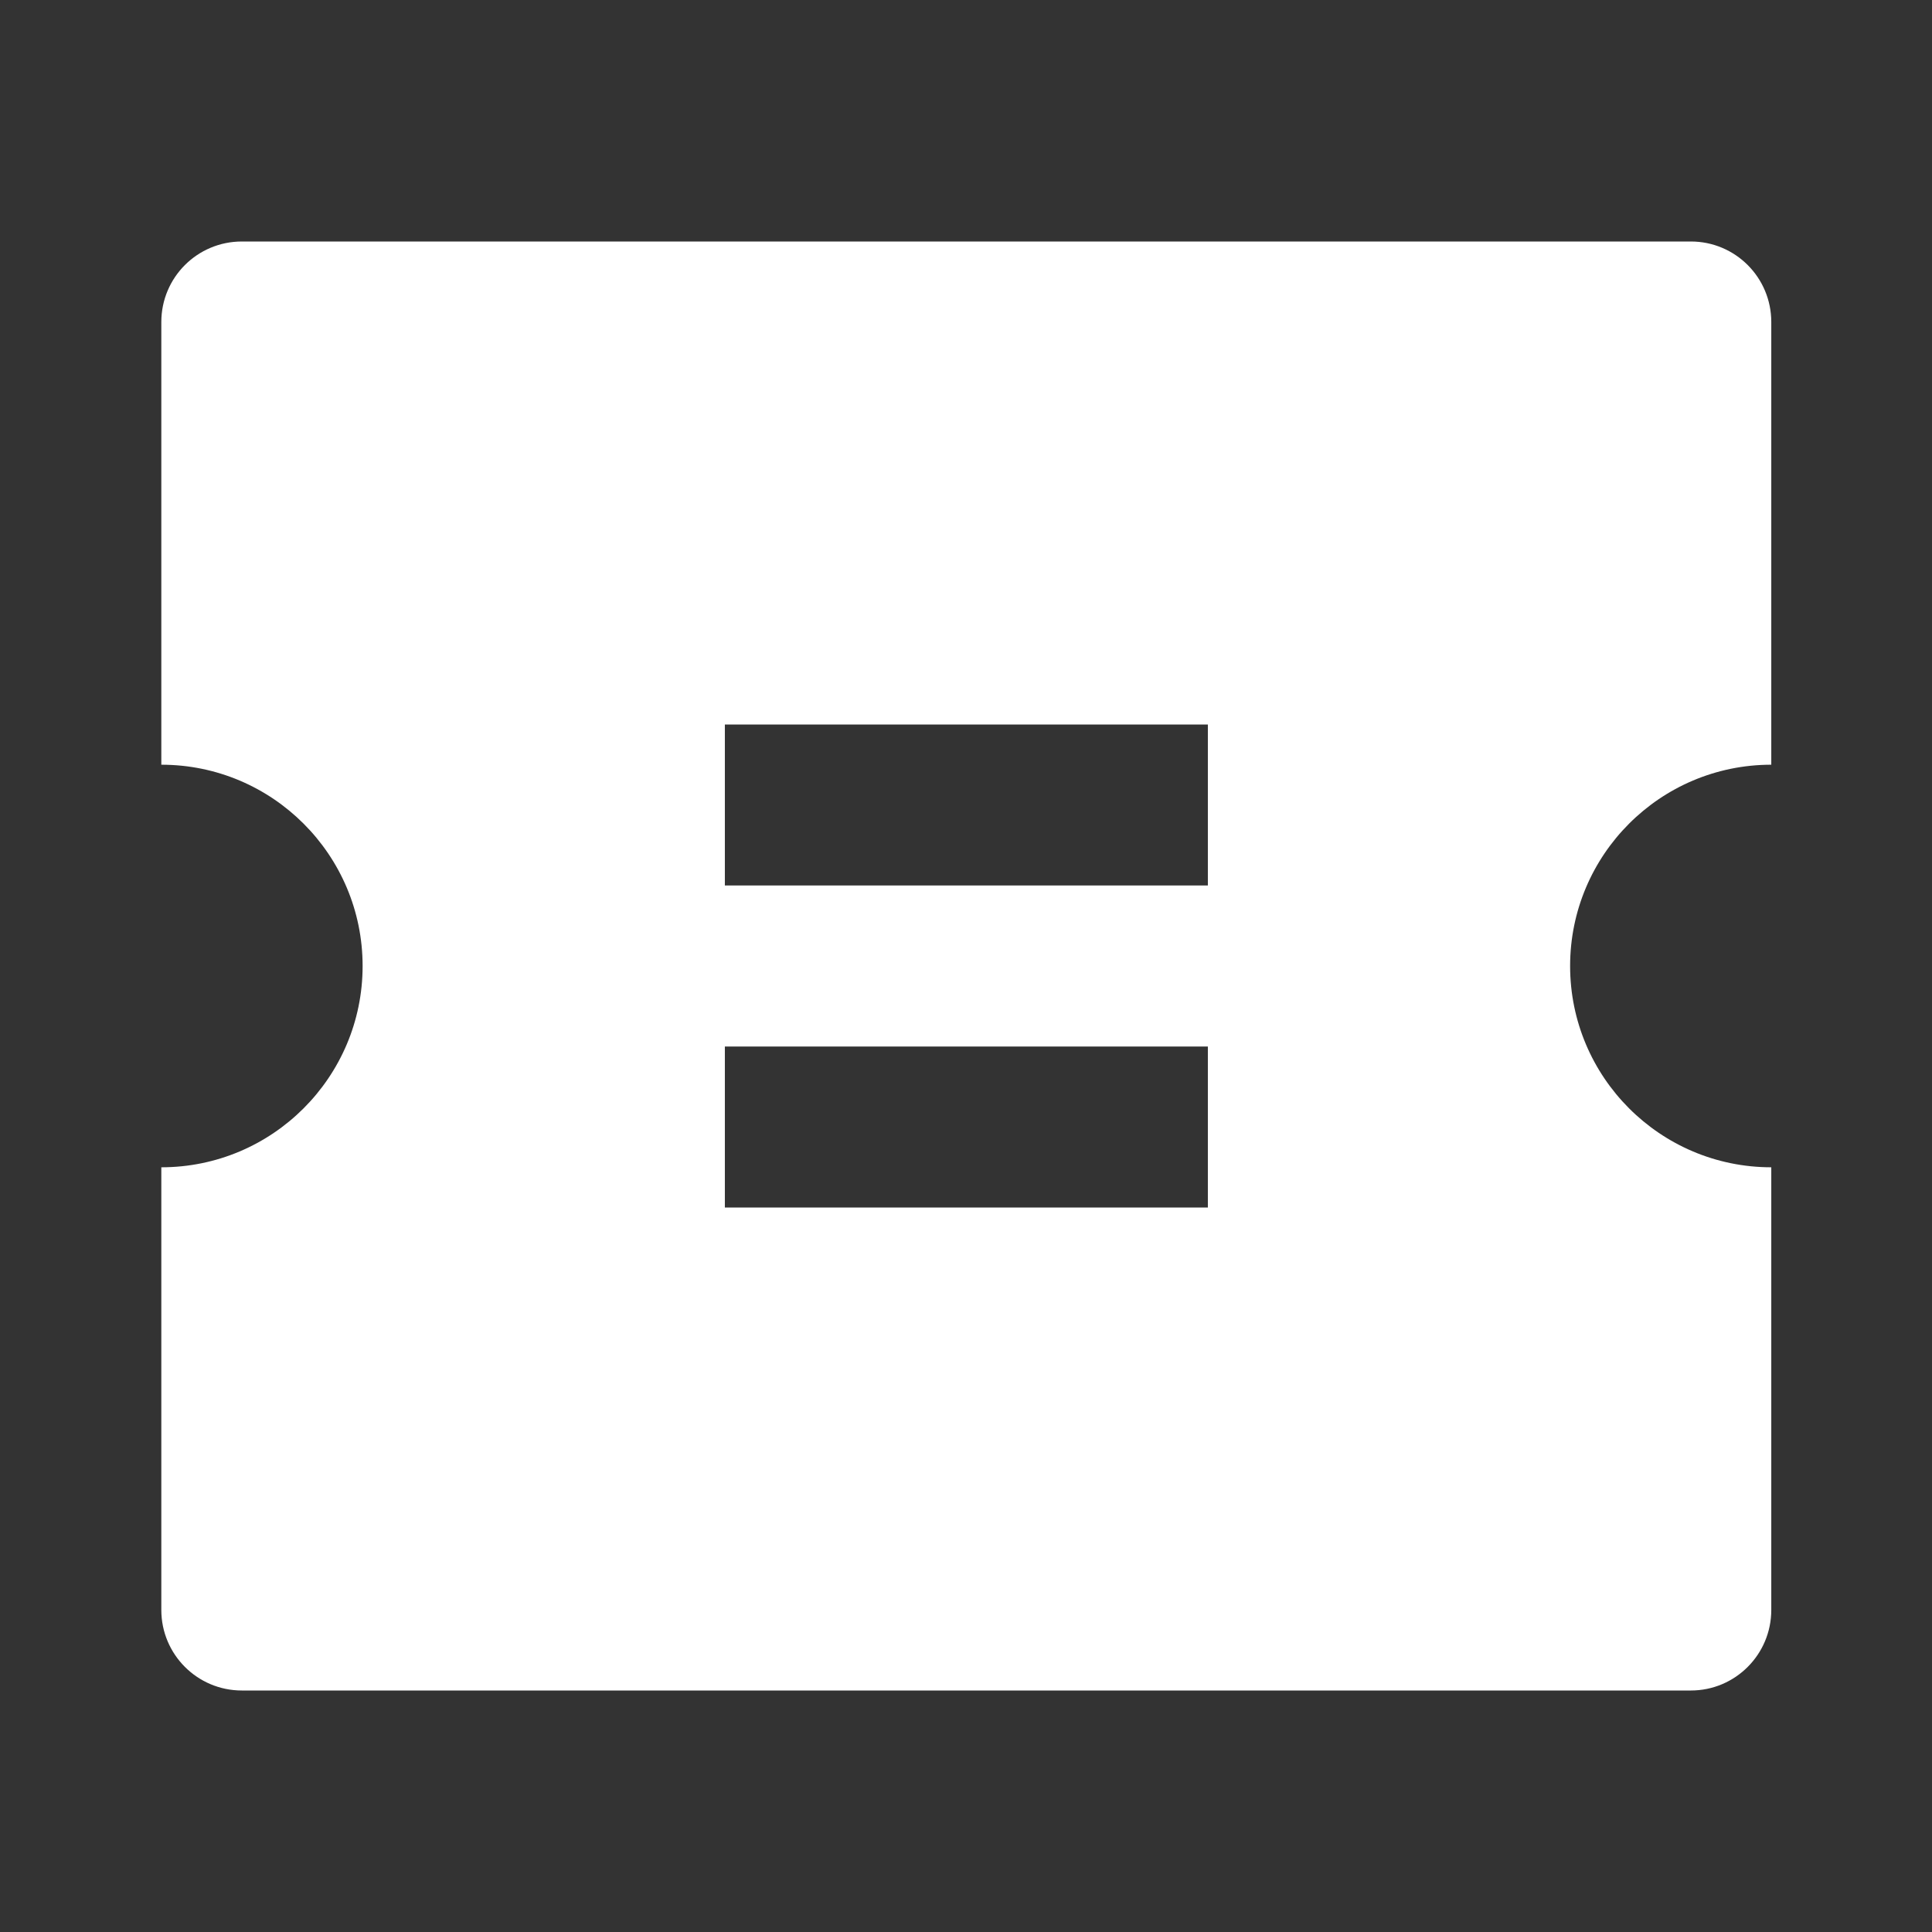 <svg width="16" height="16" viewBox="0 0 16 16" fill="none" xmlns="http://www.w3.org/2000/svg">
<rect x="0" y="0" width="16" height="16" fill="#333333" stroke="none"/>
<path d="M1.336 6.333V2.667C1.336 2.298 1.634 2 2.003 2H14.003C14.371 2 14.669 2.298 14.669 2.667V6.333C13.749 6.333 13.003 7.08 13.003 8C13.003 8.92 13.749 9.667 14.669 9.667V13.333C14.669 13.701 14.371 14 14.003 14H2.003C1.634 14 1.336 13.701 1.336 13.333V9.667C2.256 9.667 3.003 8.92 3.003 8C3.003 7.08 2.256 6.333 1.336 6.333ZM6.003 6V7.333H10.003V6H6.003ZM6.003 8.667V10H10.003V8.667H6.003Z" fill="white"/>
</svg>

